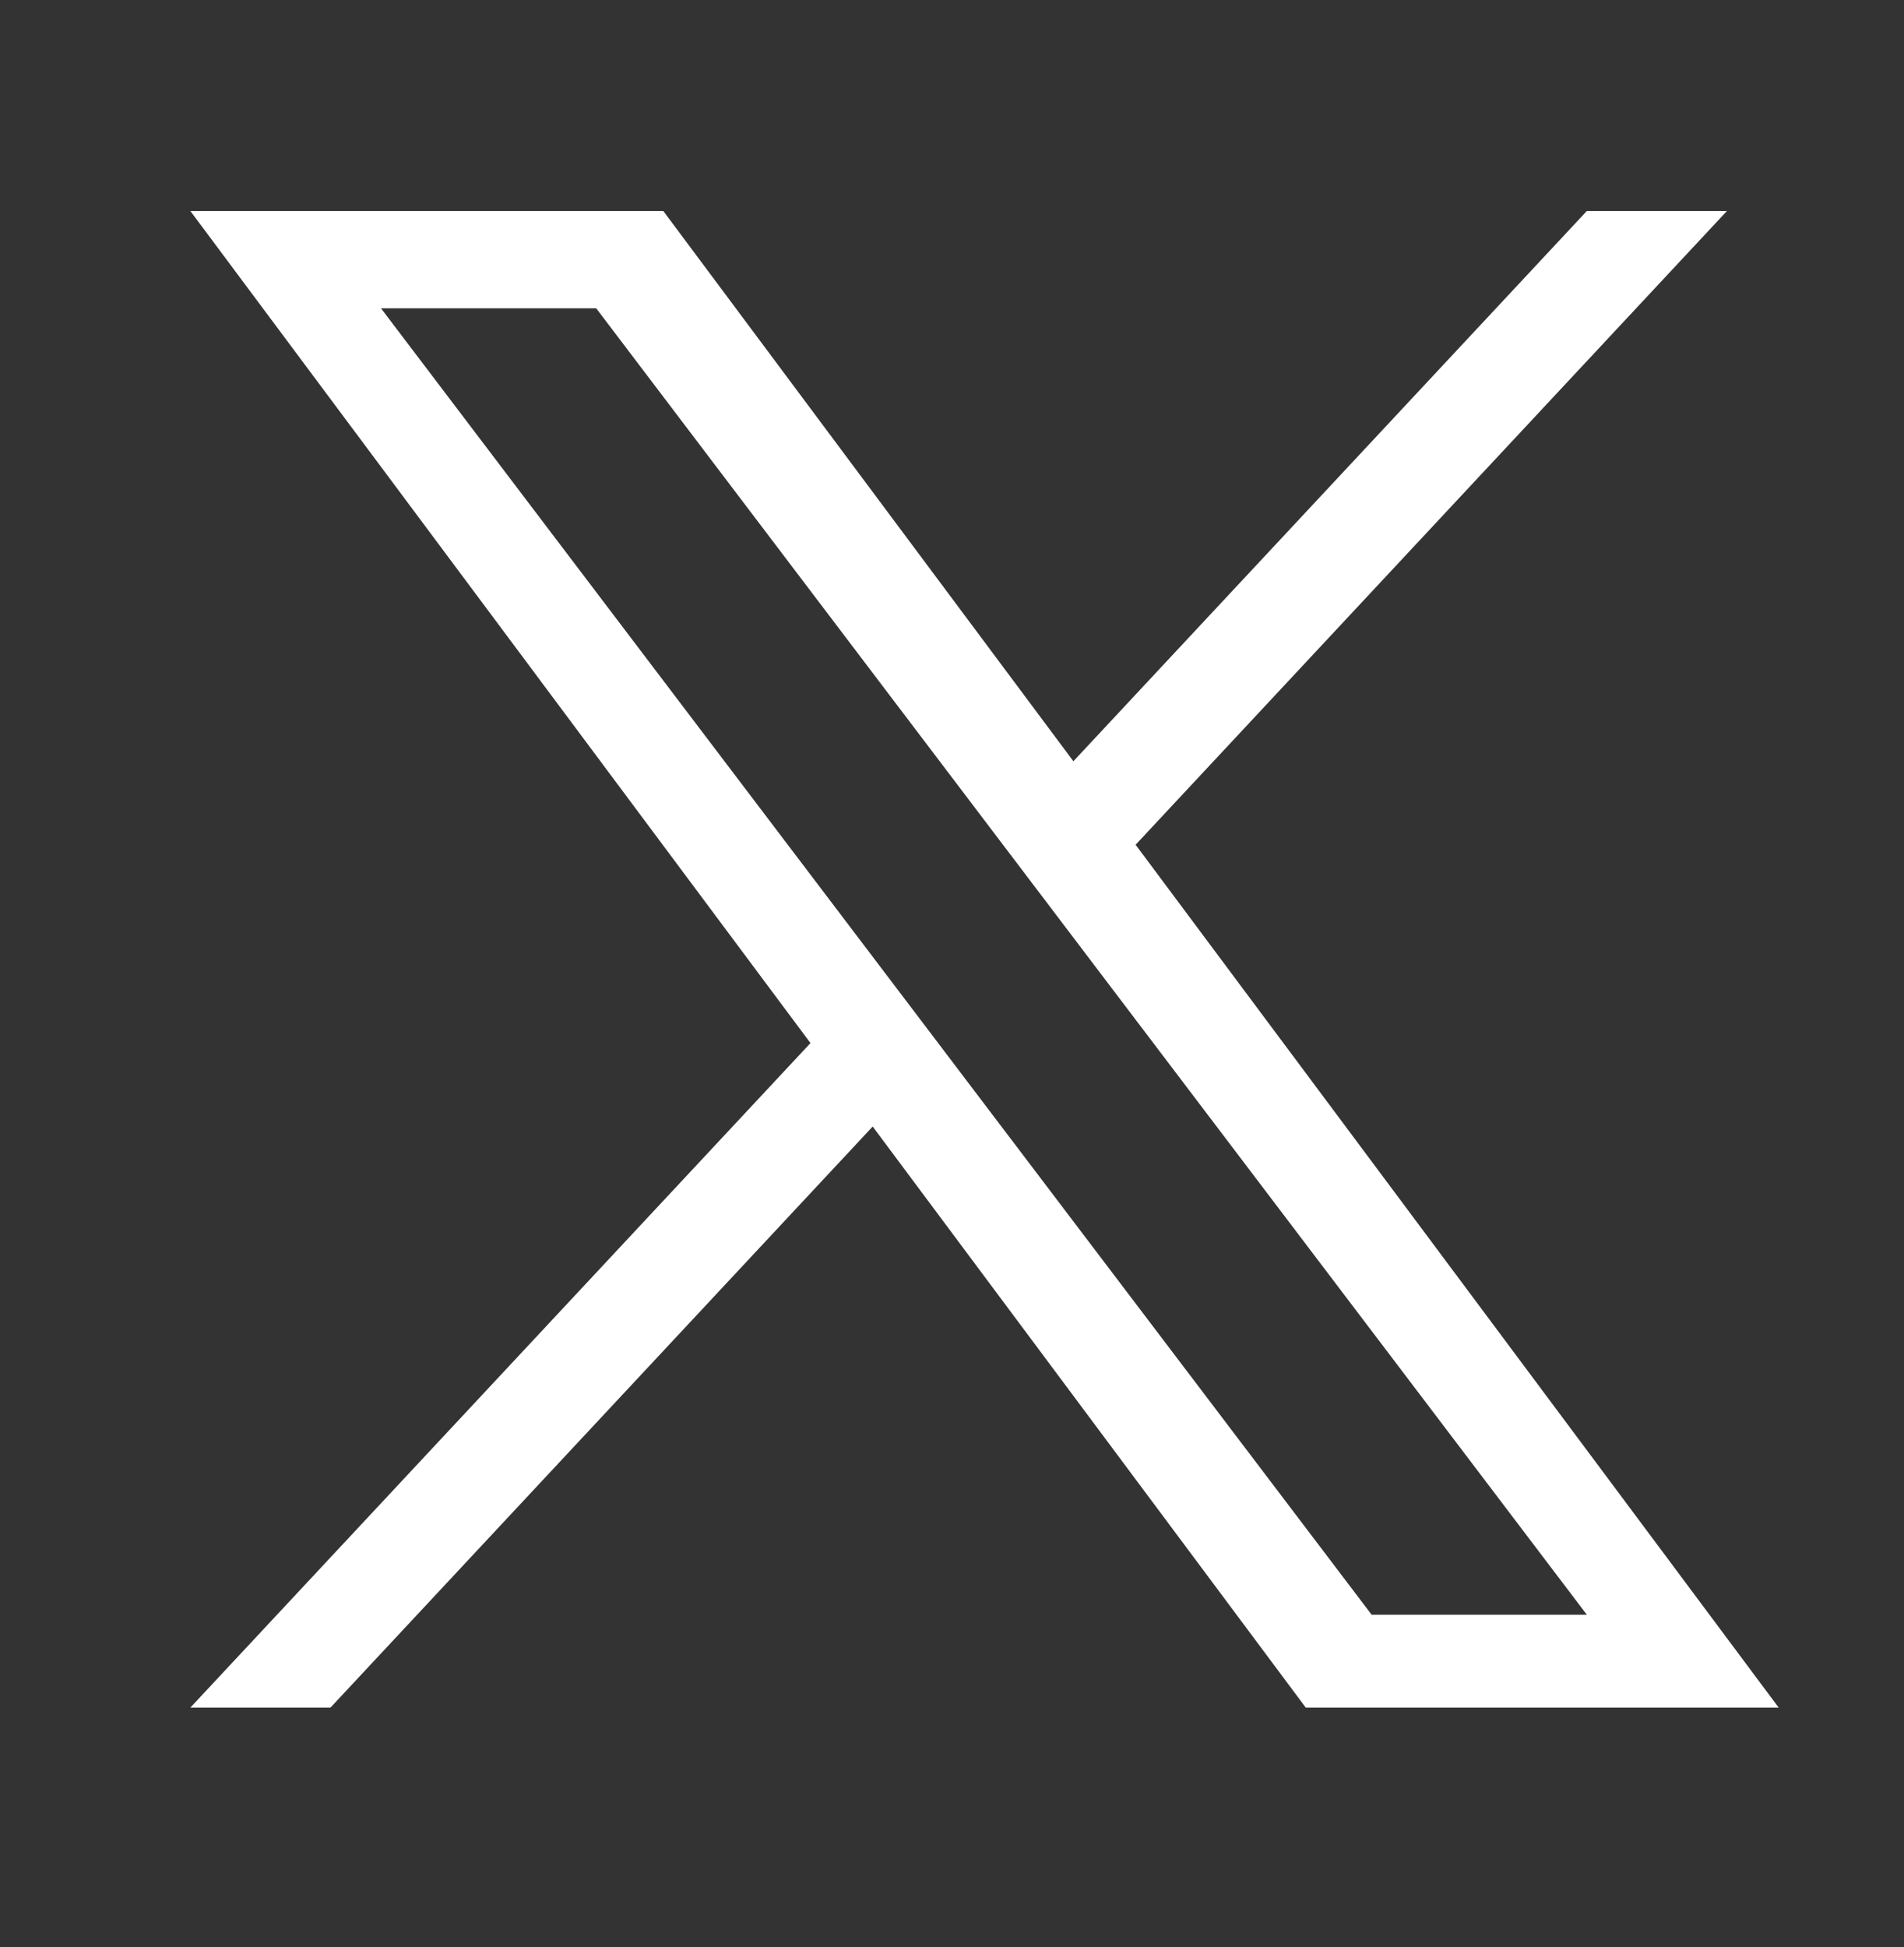 <?xml version="1.0" encoding="UTF-8"?>
<svg id="Layer_1" xmlns="http://www.w3.org/2000/svg" version="1.1" viewBox="0 0 1200 1227">
  <rect x="0" y="0" width="1200" height="1227" fill="#333333" stroke="none"/>
  <!-- Generator: Adobe Illustrator 30.0.0, SVG Export Plug-In . SVG Version: 2.1.1 Build 4)  -->
  <defs>
    <style>
      .st0 {
        fill: #fff;
      }
    </style>
  </defs>
  <path class="st0" d="M715.73,532.3l372.64-399.3h-88.3l-323.57,346.7L418.07,133H120l390.8,524.28-390.8,418.72h88.31l341.7-366.13,272.92,366.13h298.07l-405.29-543.7h.02ZM594.78,661.9l-39.6-52.21L240.13,194.28h135.64l254.25,335.25,39.6,52.21,330.5,435.77h-135.64l-269.7-355.59v-.02Z"/>
</svg>